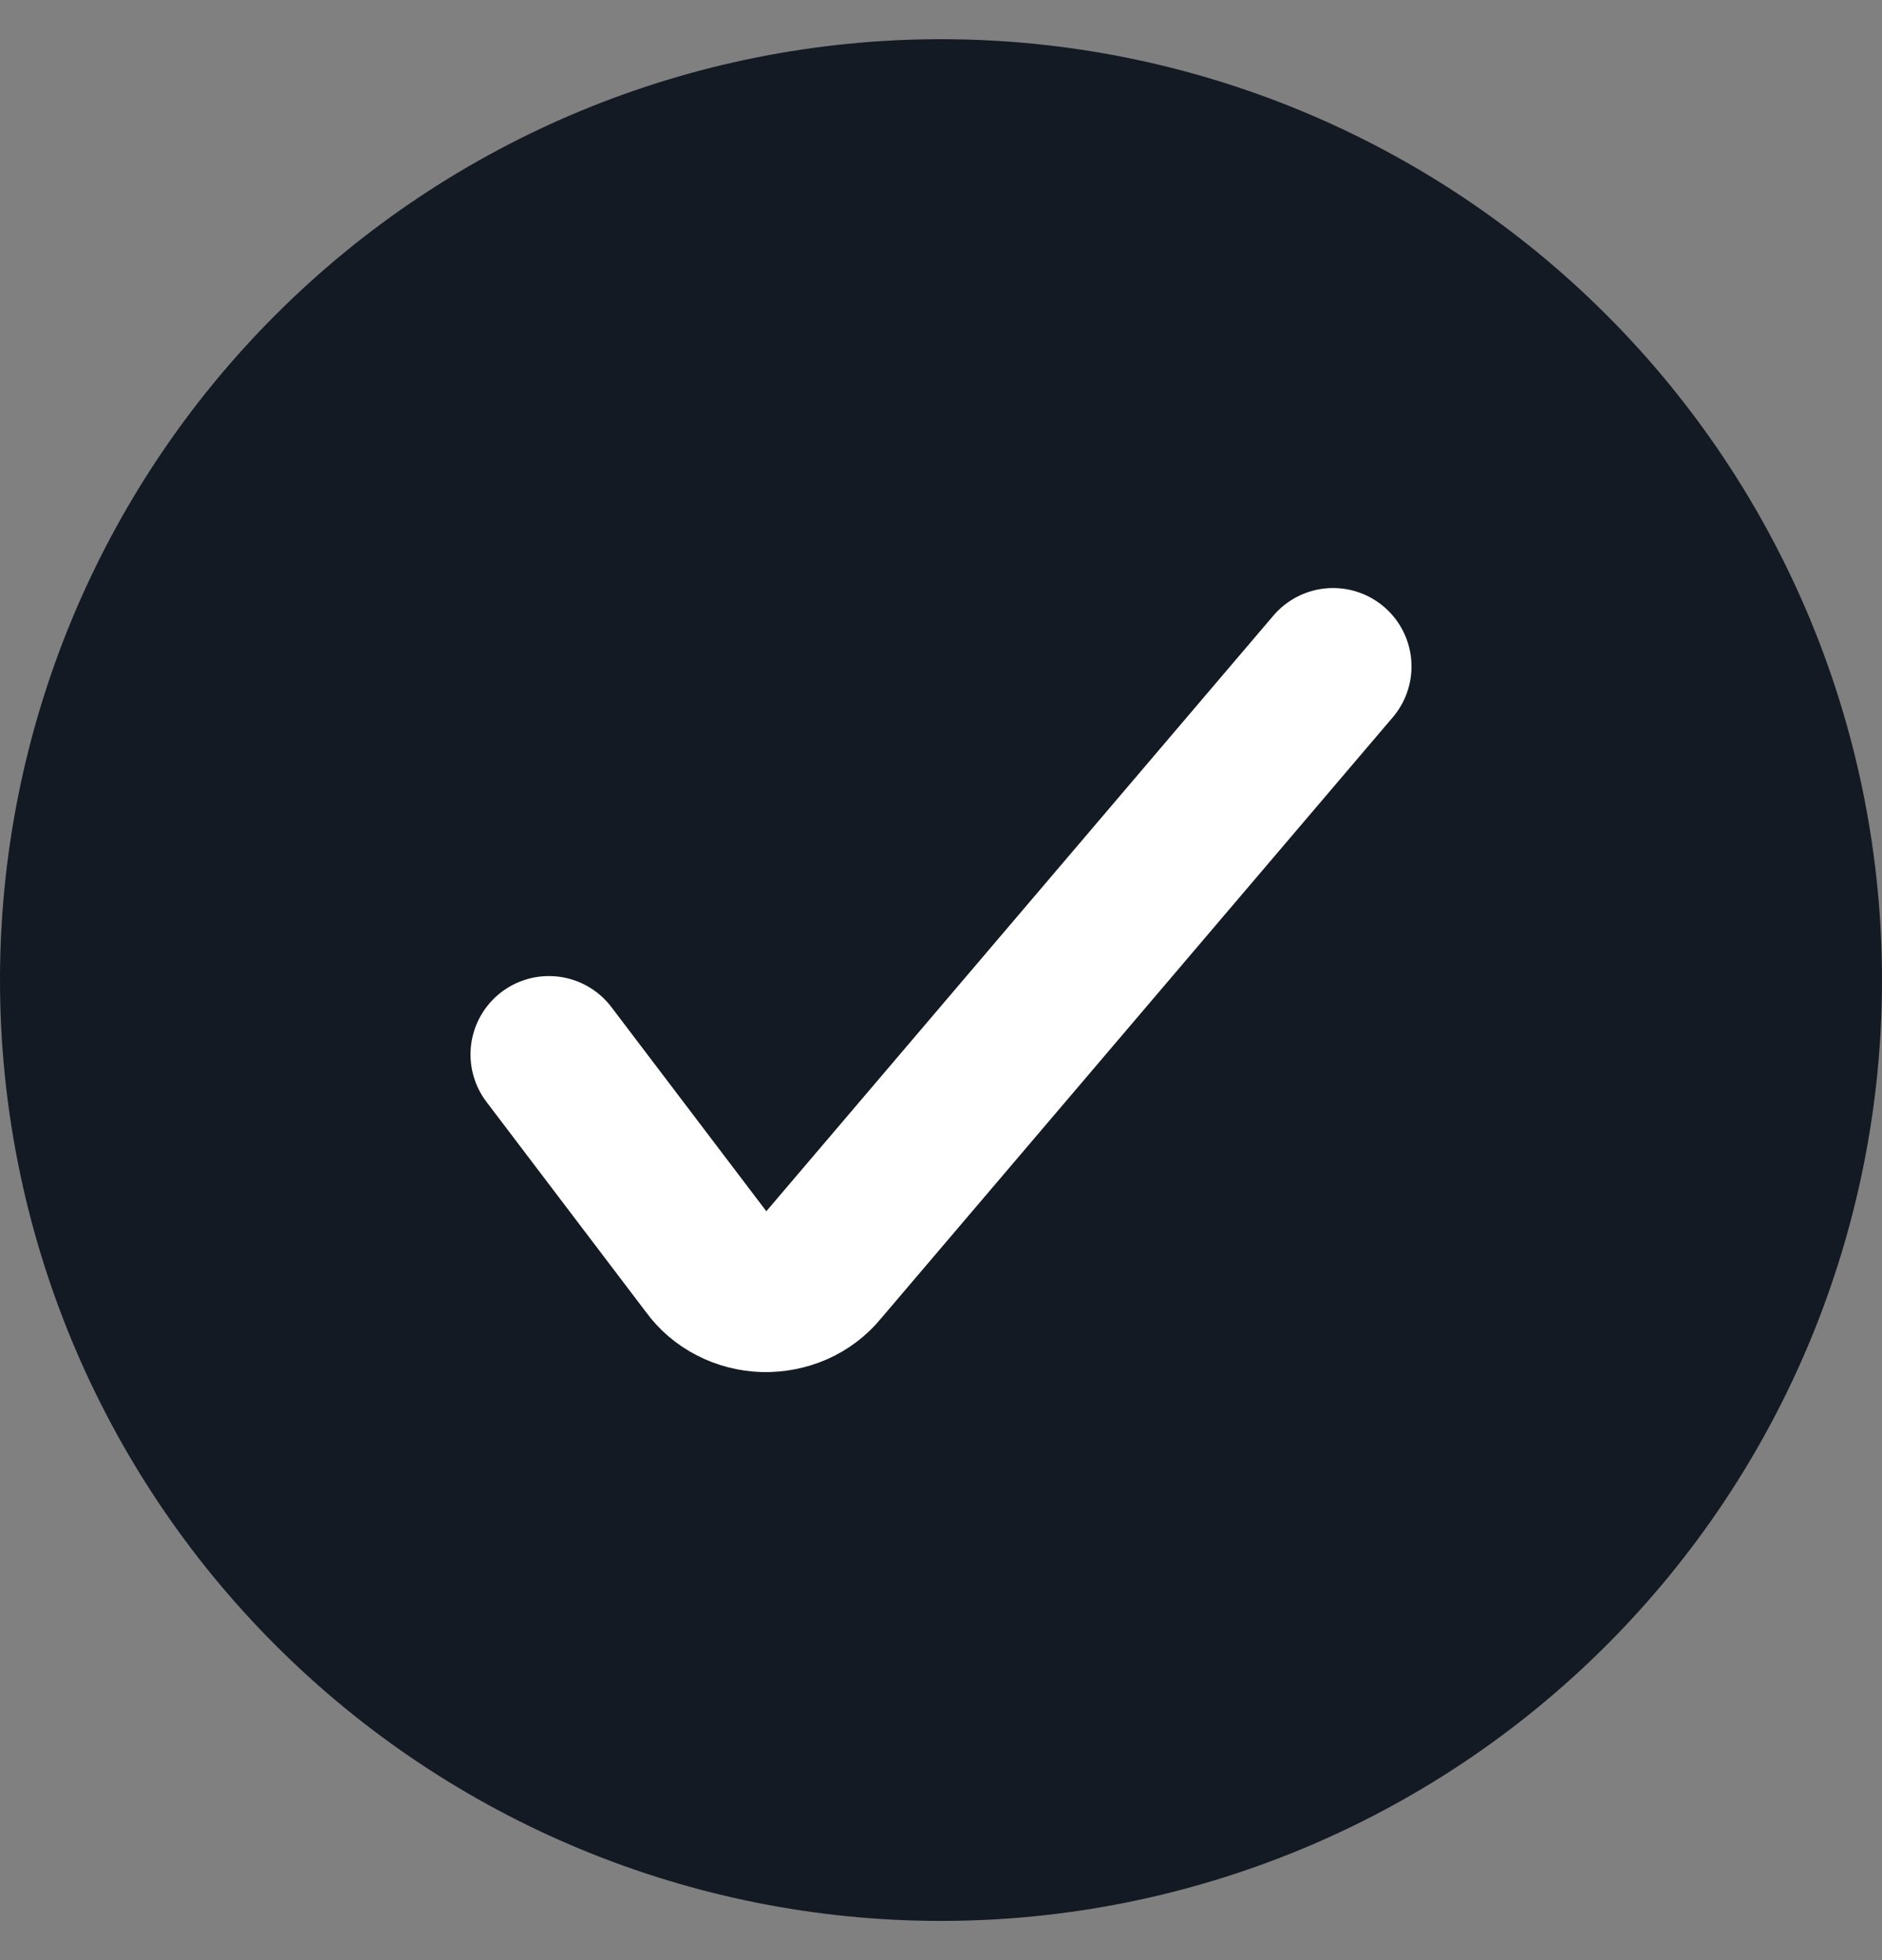 <svg width="24" height="25" viewBox="0 0 24 25" fill="none" xmlns="http://www.w3.org/2000/svg">
<rect x="0" y="0" width="24" height="25" fill="#808080" stroke="none"/>
<g clip-path="url(#clip0_372_25020)">
<path d="M0 12.5C0 15.683 1.264 18.735 3.515 20.985C5.765 23.236 8.817 24.5 12 24.5C15.183 24.5 18.235 23.236 20.485 20.985C22.736 18.735 24 15.683 24 12.5C24 9.317 22.736 6.265 20.485 4.015C18.235 1.764 15.183 0.5 12 0.5C8.817 0.5 5.765 1.764 3.515 4.015C1.264 6.265 0 9.317 0 12.5Z" fill="#141A23"/>
<path d="M7 13.449L9.042 16.14C9.119 16.247 9.223 16.336 9.345 16.398C9.467 16.461 9.603 16.496 9.742 16.5C9.881 16.503 10.019 16.476 10.145 16.421C10.271 16.365 10.38 16.282 10.464 16.179L17 8.5" stroke="white" stroke-width="2" stroke-linecap="round" stroke-linejoin="round"/>
</g>
<defs>
<clipPath id="clip0_372_25020">
<rect width="24" height="24" fill="white" transform="translate(0 0.5)"/>
</clipPath>
</defs>
</svg>
